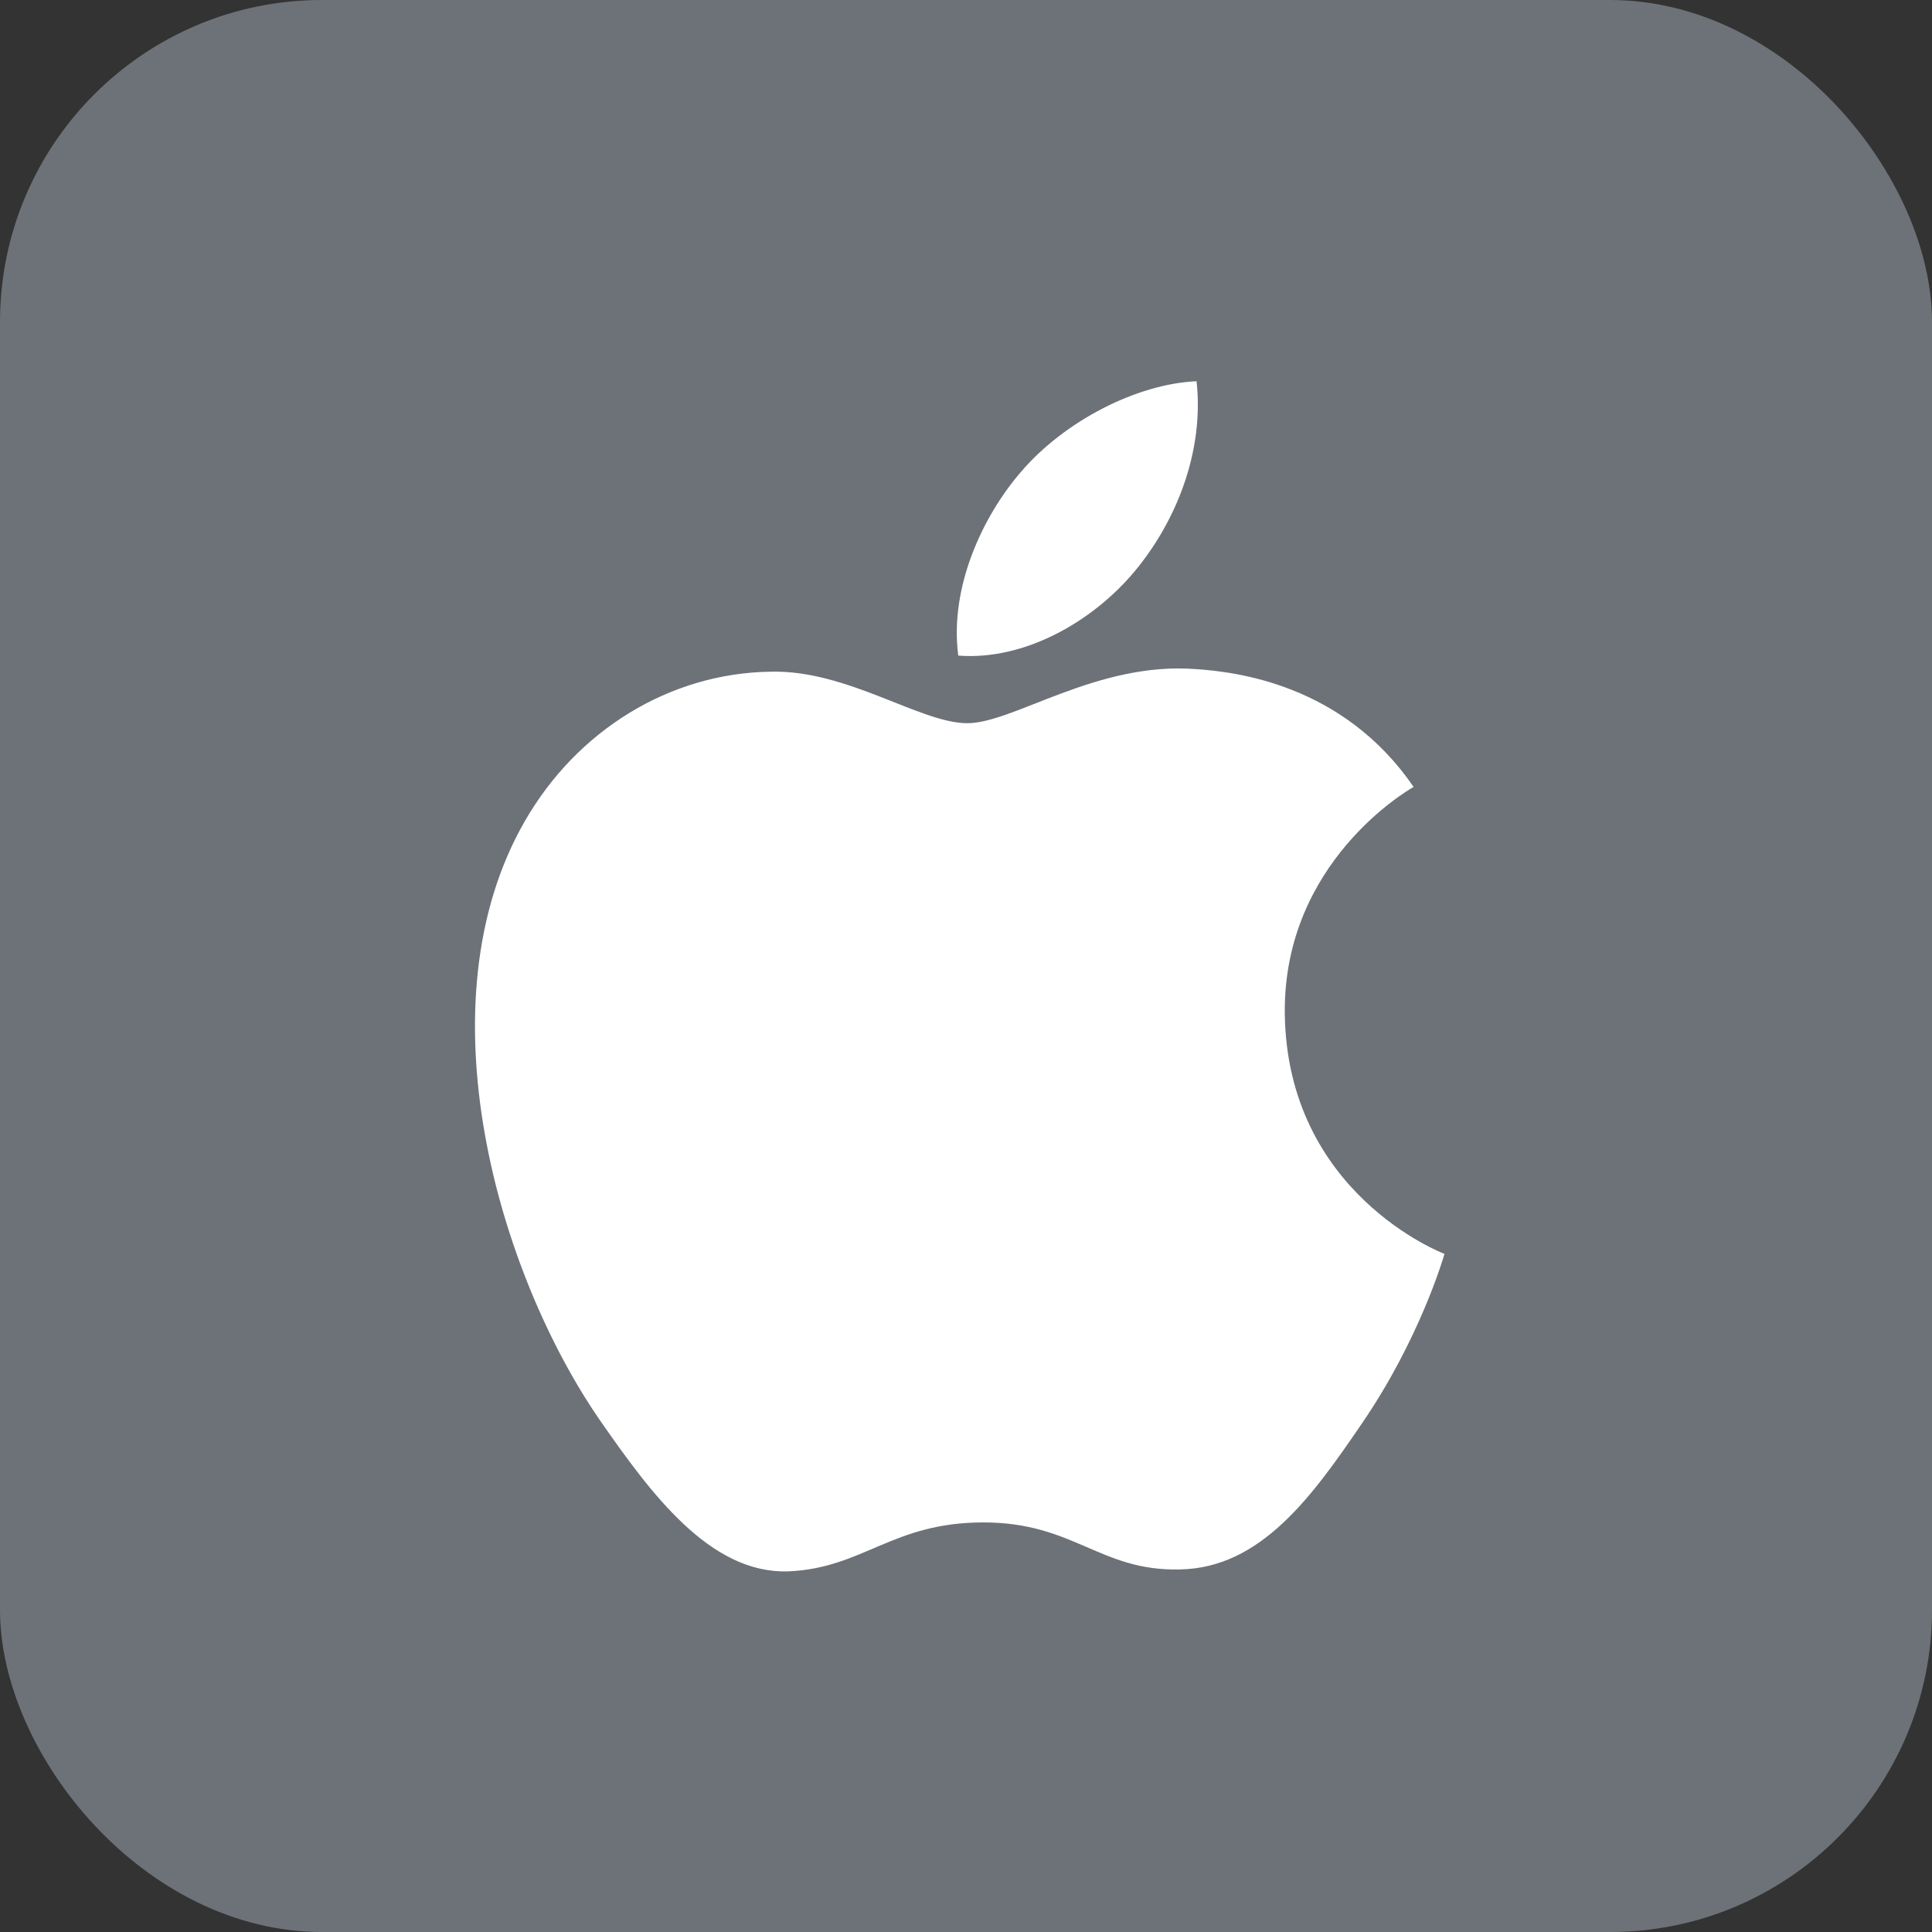 <?xml version="1.0" encoding="UTF-8"?>
<svg width="30px" height="30px" viewBox="0 0 30 30" version="1.1" xmlns="http://www.w3.org/2000/svg" xmlns:xlink="http://www.w3.org/1999/xlink">
    <rect x="0" y="0" width="30" height="30" fill="#333333" stroke="none"/>
    <title>apple 2</title>
    <g id="Page-1" stroke="none" stroke-width="1" fill="none" fill-rule="evenodd">
        <rect id="Rectangle" fill="#6D7278" x="0" y="0" width="30" height="30" rx="5"></rect>
        <g id="apple" transform="translate(7, 5)" fill="#FFFFFF" fill-rule="nonzero">
            <path d="M8.02,6.23 C7.29,6.23 6.16,5.4 4.97,5.43 C3.4,5.45 1.96,6.34 1.15,7.75 C-0.48,10.58 0.73,14.76 2.32,17.06 C3.1,18.18 4.02,19.44 5.24,19.4 C6.41,19.35 6.85,18.64 8.27,18.64 C9.68,18.64 10.08,19.4 11.32,19.37 C12.58,19.35 13.38,18.23 14.15,17.1 C15.04,15.8 15.41,14.54 15.43,14.47 C15.4,14.46 12.98,13.53 12.95,10.73 C12.93,8.39 14.86,7.27 14.95,7.22 C13.85,5.61 12.16,5.43 11.57,5.39 C10.03,5.27 8.74,6.23 8.02,6.23 L8.02,6.23 Z M10.62,3.87 C11.27,3.09 11.7,2 11.58,0.92 C10.65,0.96 9.53,1.54 8.86,2.32 C8.26,3.01 7.74,4.12 7.88,5.18 C8.91,5.26 9.97,4.65 10.62,3.87" id="Shape"></path>
        </g>
    </g>
</svg>